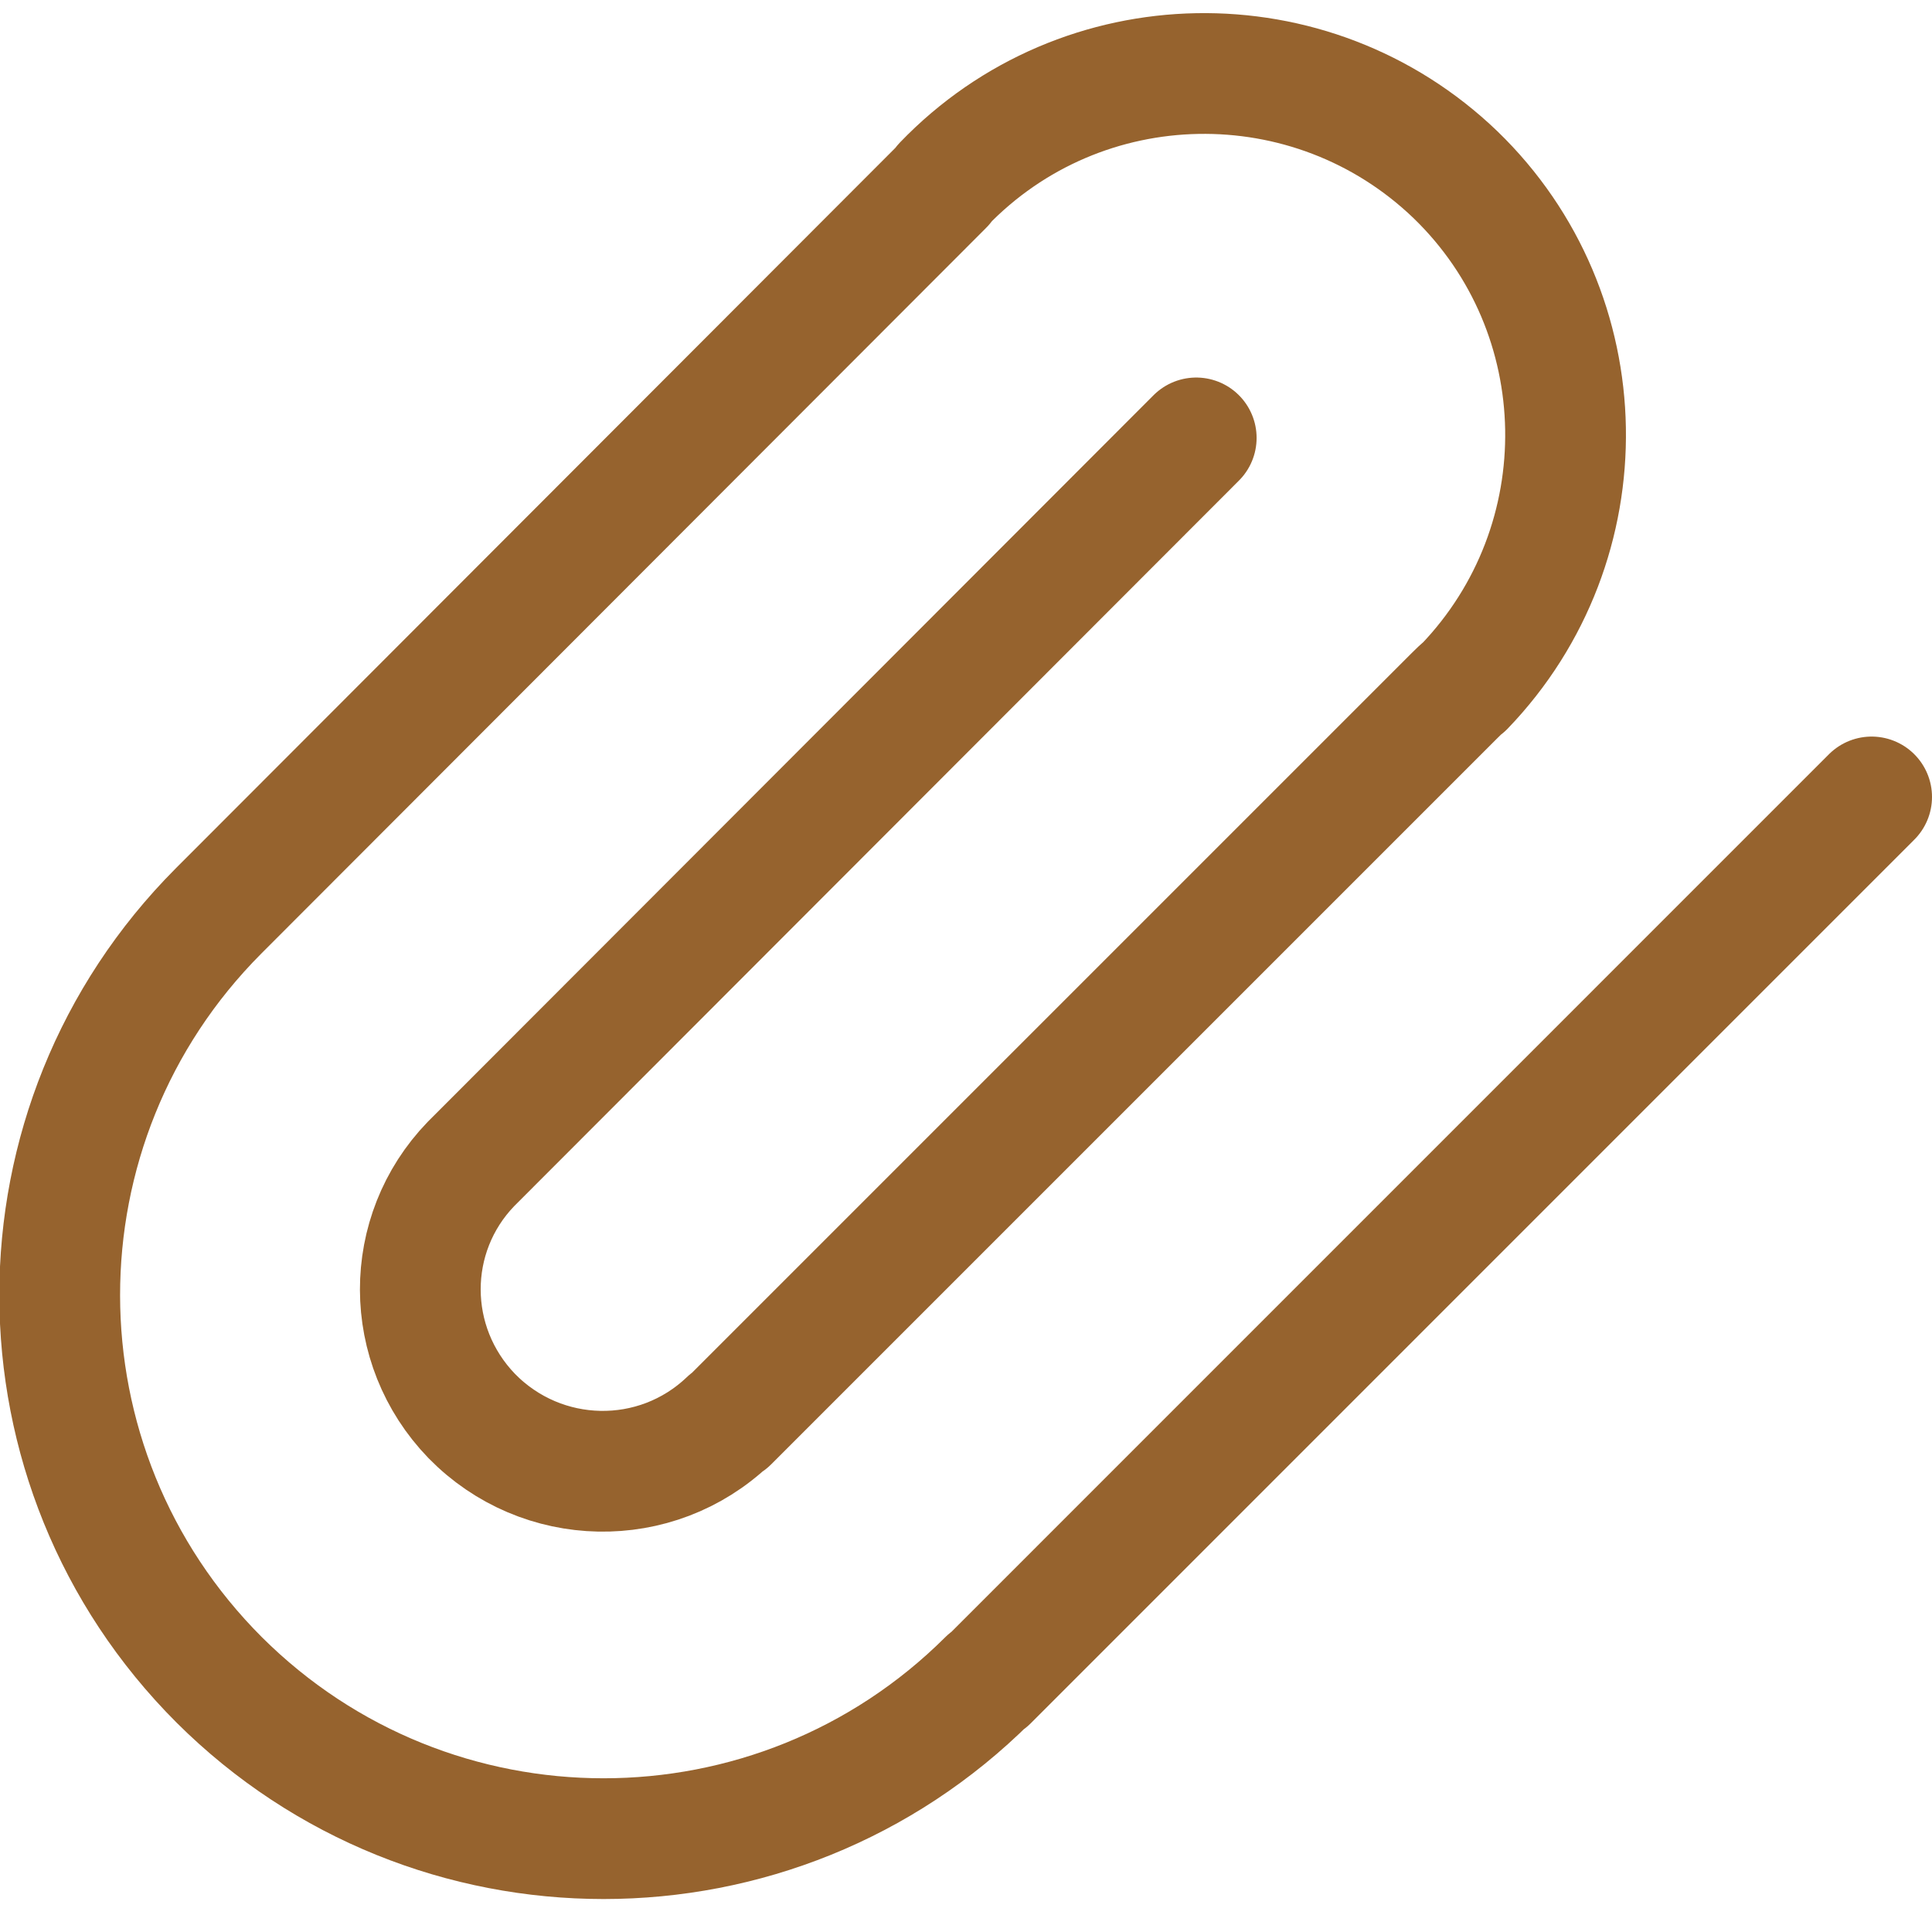 <?xml version="1.0" encoding="UTF-8"?>
<svg xmlns="http://www.w3.org/2000/svg" viewBox="0 0 24 24" class="a">
  <style>.b{stroke-linecap: round; stroke-width: 1.5; stroke: #96632E; fill: none; stroke-linejoin: round;}.a{}</style>
  <path d="M23.25 9.9L12.273 20.878l0-.01c-2.64 2.63-6.91 2.63-9.55 0 -2.64-2.64-2.64-6.91-.01-9.55L11.72 2.3l0-.01c1.72-1.79 4.57-1.84 6.36-.12 1.78 1.72 1.83 4.57.11 6.36 -.04.03-.08.07-.12.11l-9.02 9.02 0-.01c-.9.86-2.32.83-3.19-.06 -.85-.88-.85-2.26-.01-3.13l9.01-9.02" class="b"></path>
</svg>
